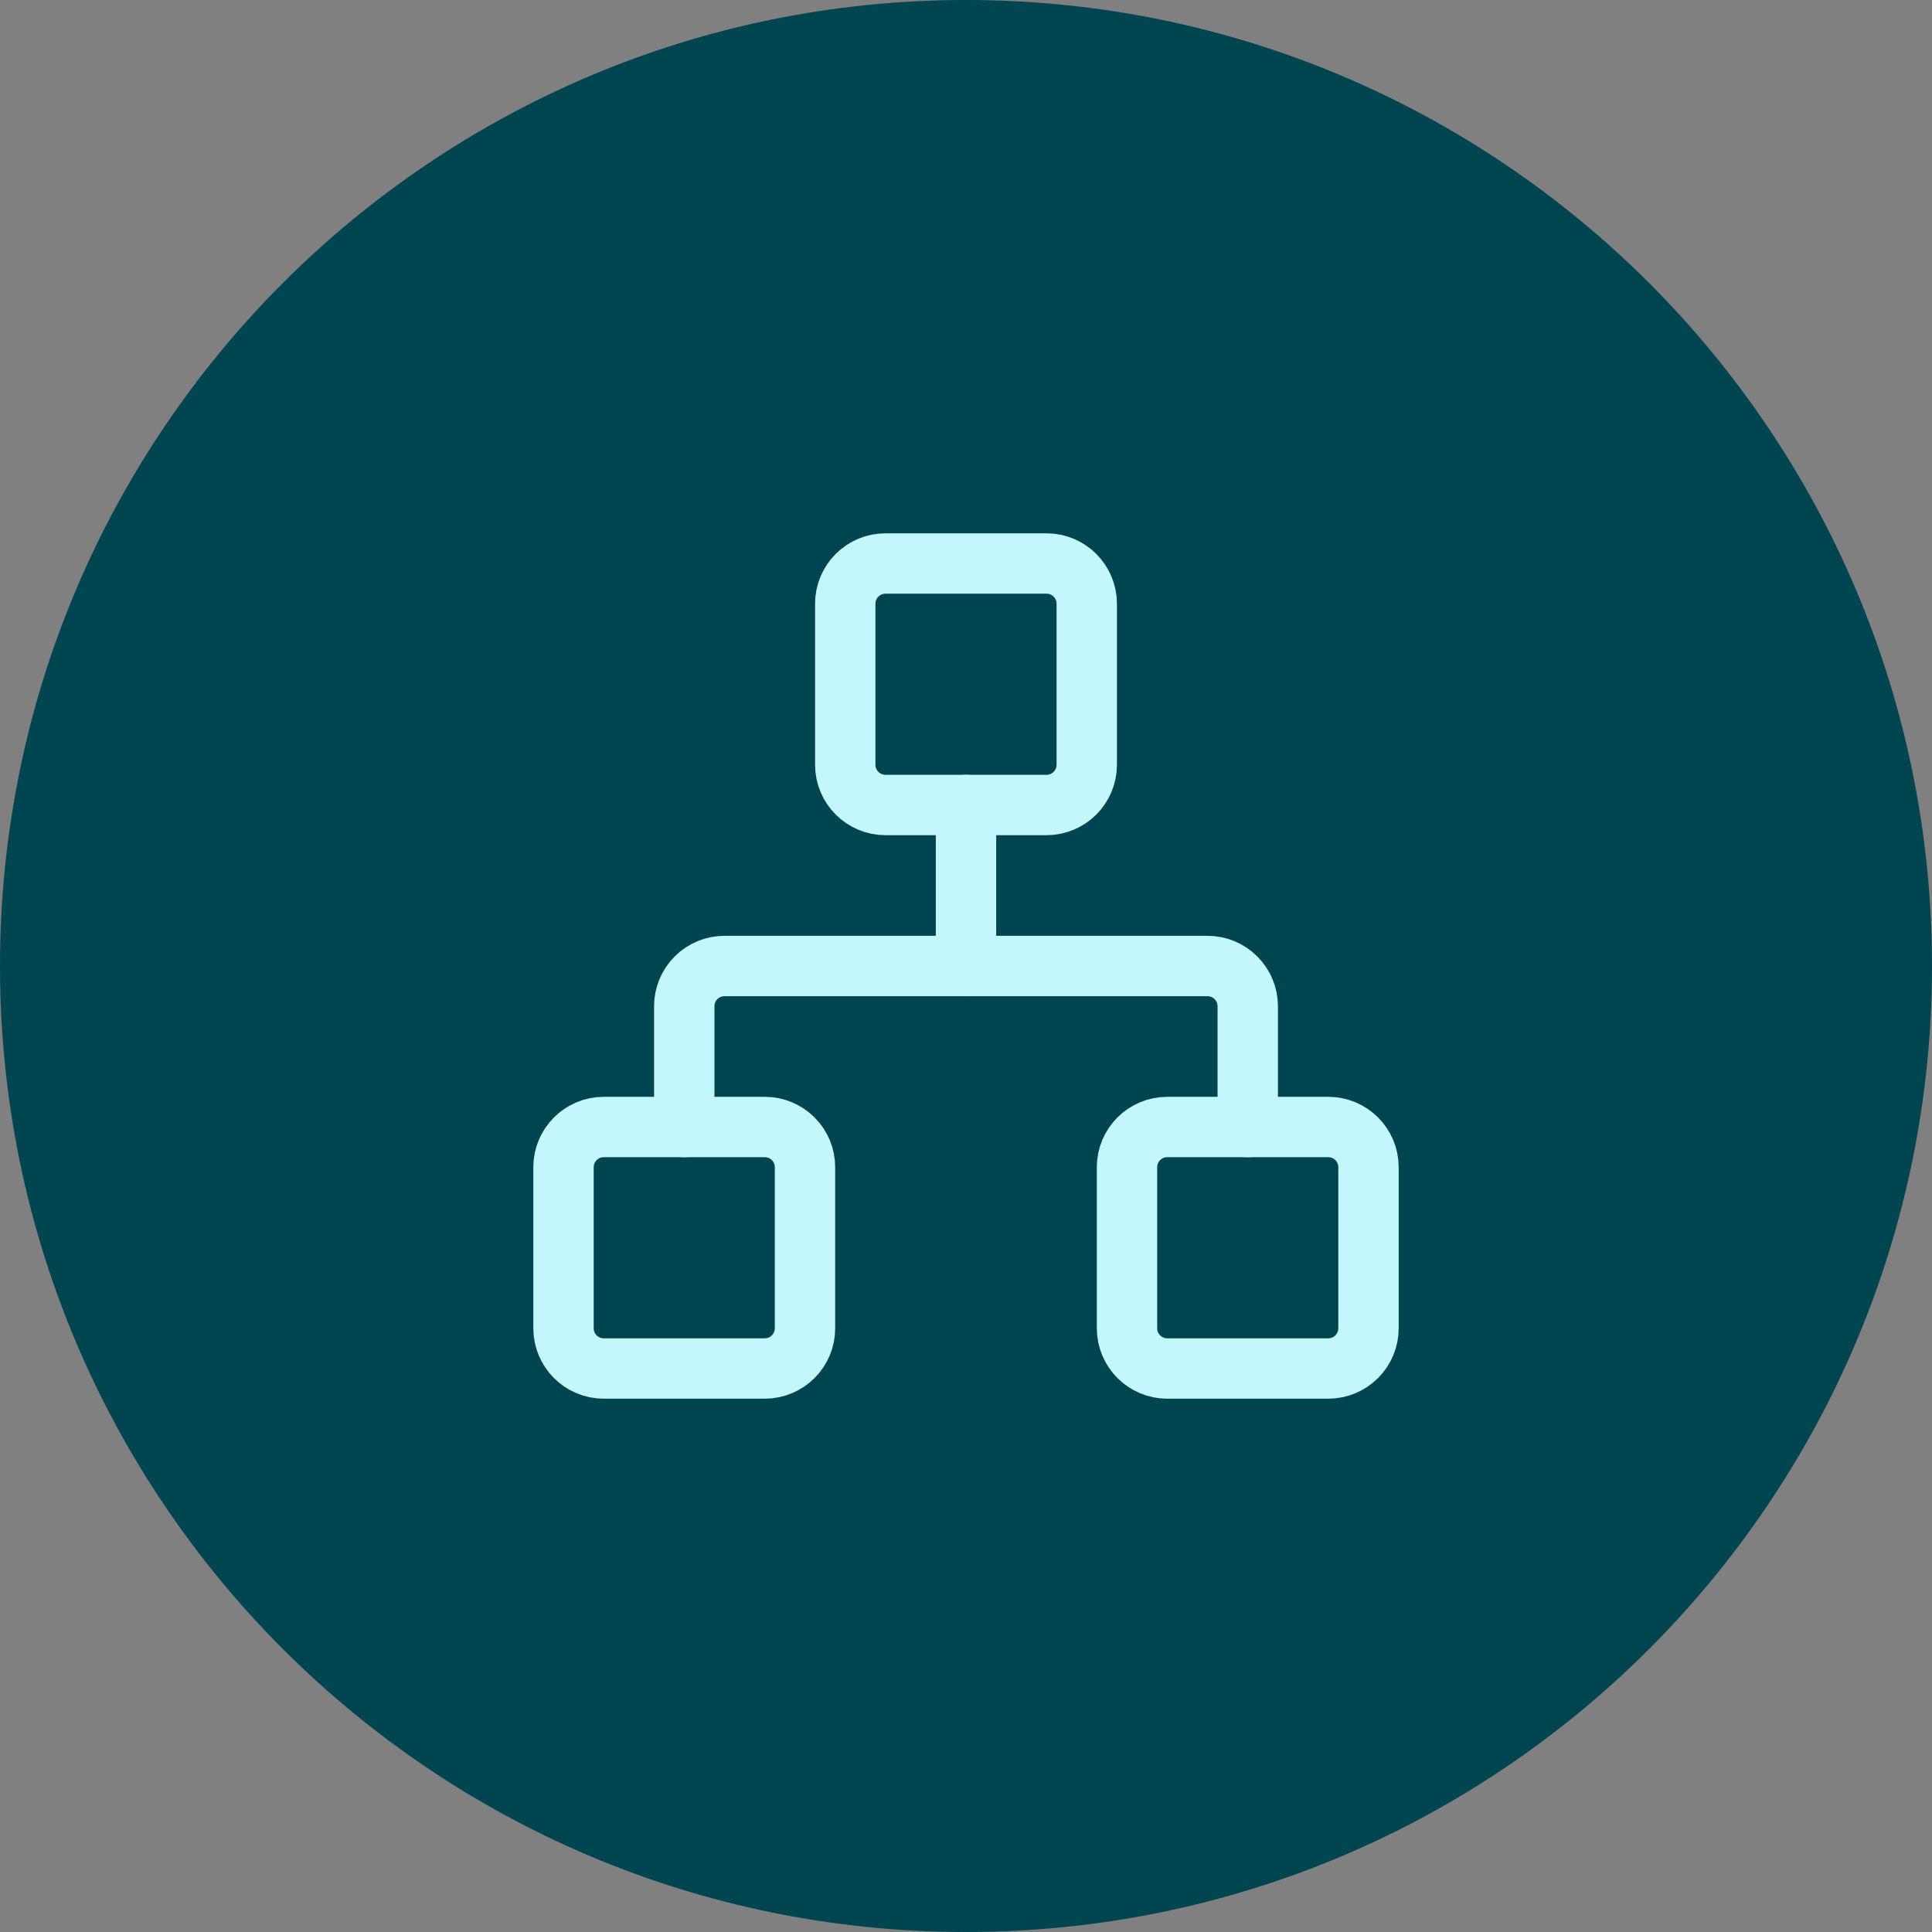 <svg width="48" height="48" viewBox="0 0 48 48" fill="none" xmlns="http://www.w3.org/2000/svg">
<rect x="0" y="0" width="48" height="48" fill="#808080" stroke="none"/>
<path d="M0 24C0 10.745 10.745 0 24 0C37.255 0 48 10.745 48 24C48 37.255 37.255 48 24 48C10.745 48 0 37.255 0 24Z" fill="#014550"/>
<path d="M33 28H29C28.448 28 28 28.448 28 29V33C28 33.552 28.448 34 29 34H33C33.552 34 34 33.552 34 33V29C34 28.448 33.552 28 33 28Z" stroke="#C4F6FE" stroke-width="1.5" stroke-linecap="round" stroke-linejoin="round"/>
<path d="M19 28H15C14.448 28 14 28.448 14 29V33C14 33.552 14.448 34 15 34H19C19.552 34 20 33.552 20 33V29C20 28.448 19.552 28 19 28Z" stroke="#C4F6FE" stroke-width="1.5" stroke-linecap="round" stroke-linejoin="round"/>
<path d="M26 14H22C21.448 14 21 14.448 21 15V19C21 19.552 21.448 20 22 20H26C26.552 20 27 19.552 27 19V15C27 14.448 26.552 14 26 14Z" stroke="#C4F6FE" stroke-width="1.5" stroke-linecap="round" stroke-linejoin="round"/>
<path d="M17 28V25C17 24.735 17.105 24.48 17.293 24.293C17.48 24.105 17.735 24 18 24H30C30.265 24 30.52 24.105 30.707 24.293C30.895 24.48 31 24.735 31 25V28" stroke="#C4F6FE" stroke-width="1.5" stroke-linecap="round" stroke-linejoin="round"/>
<path d="M24 24V20" stroke="#C4F6FE" stroke-width="1.5" stroke-linecap="round" stroke-linejoin="round"/>
</svg>
